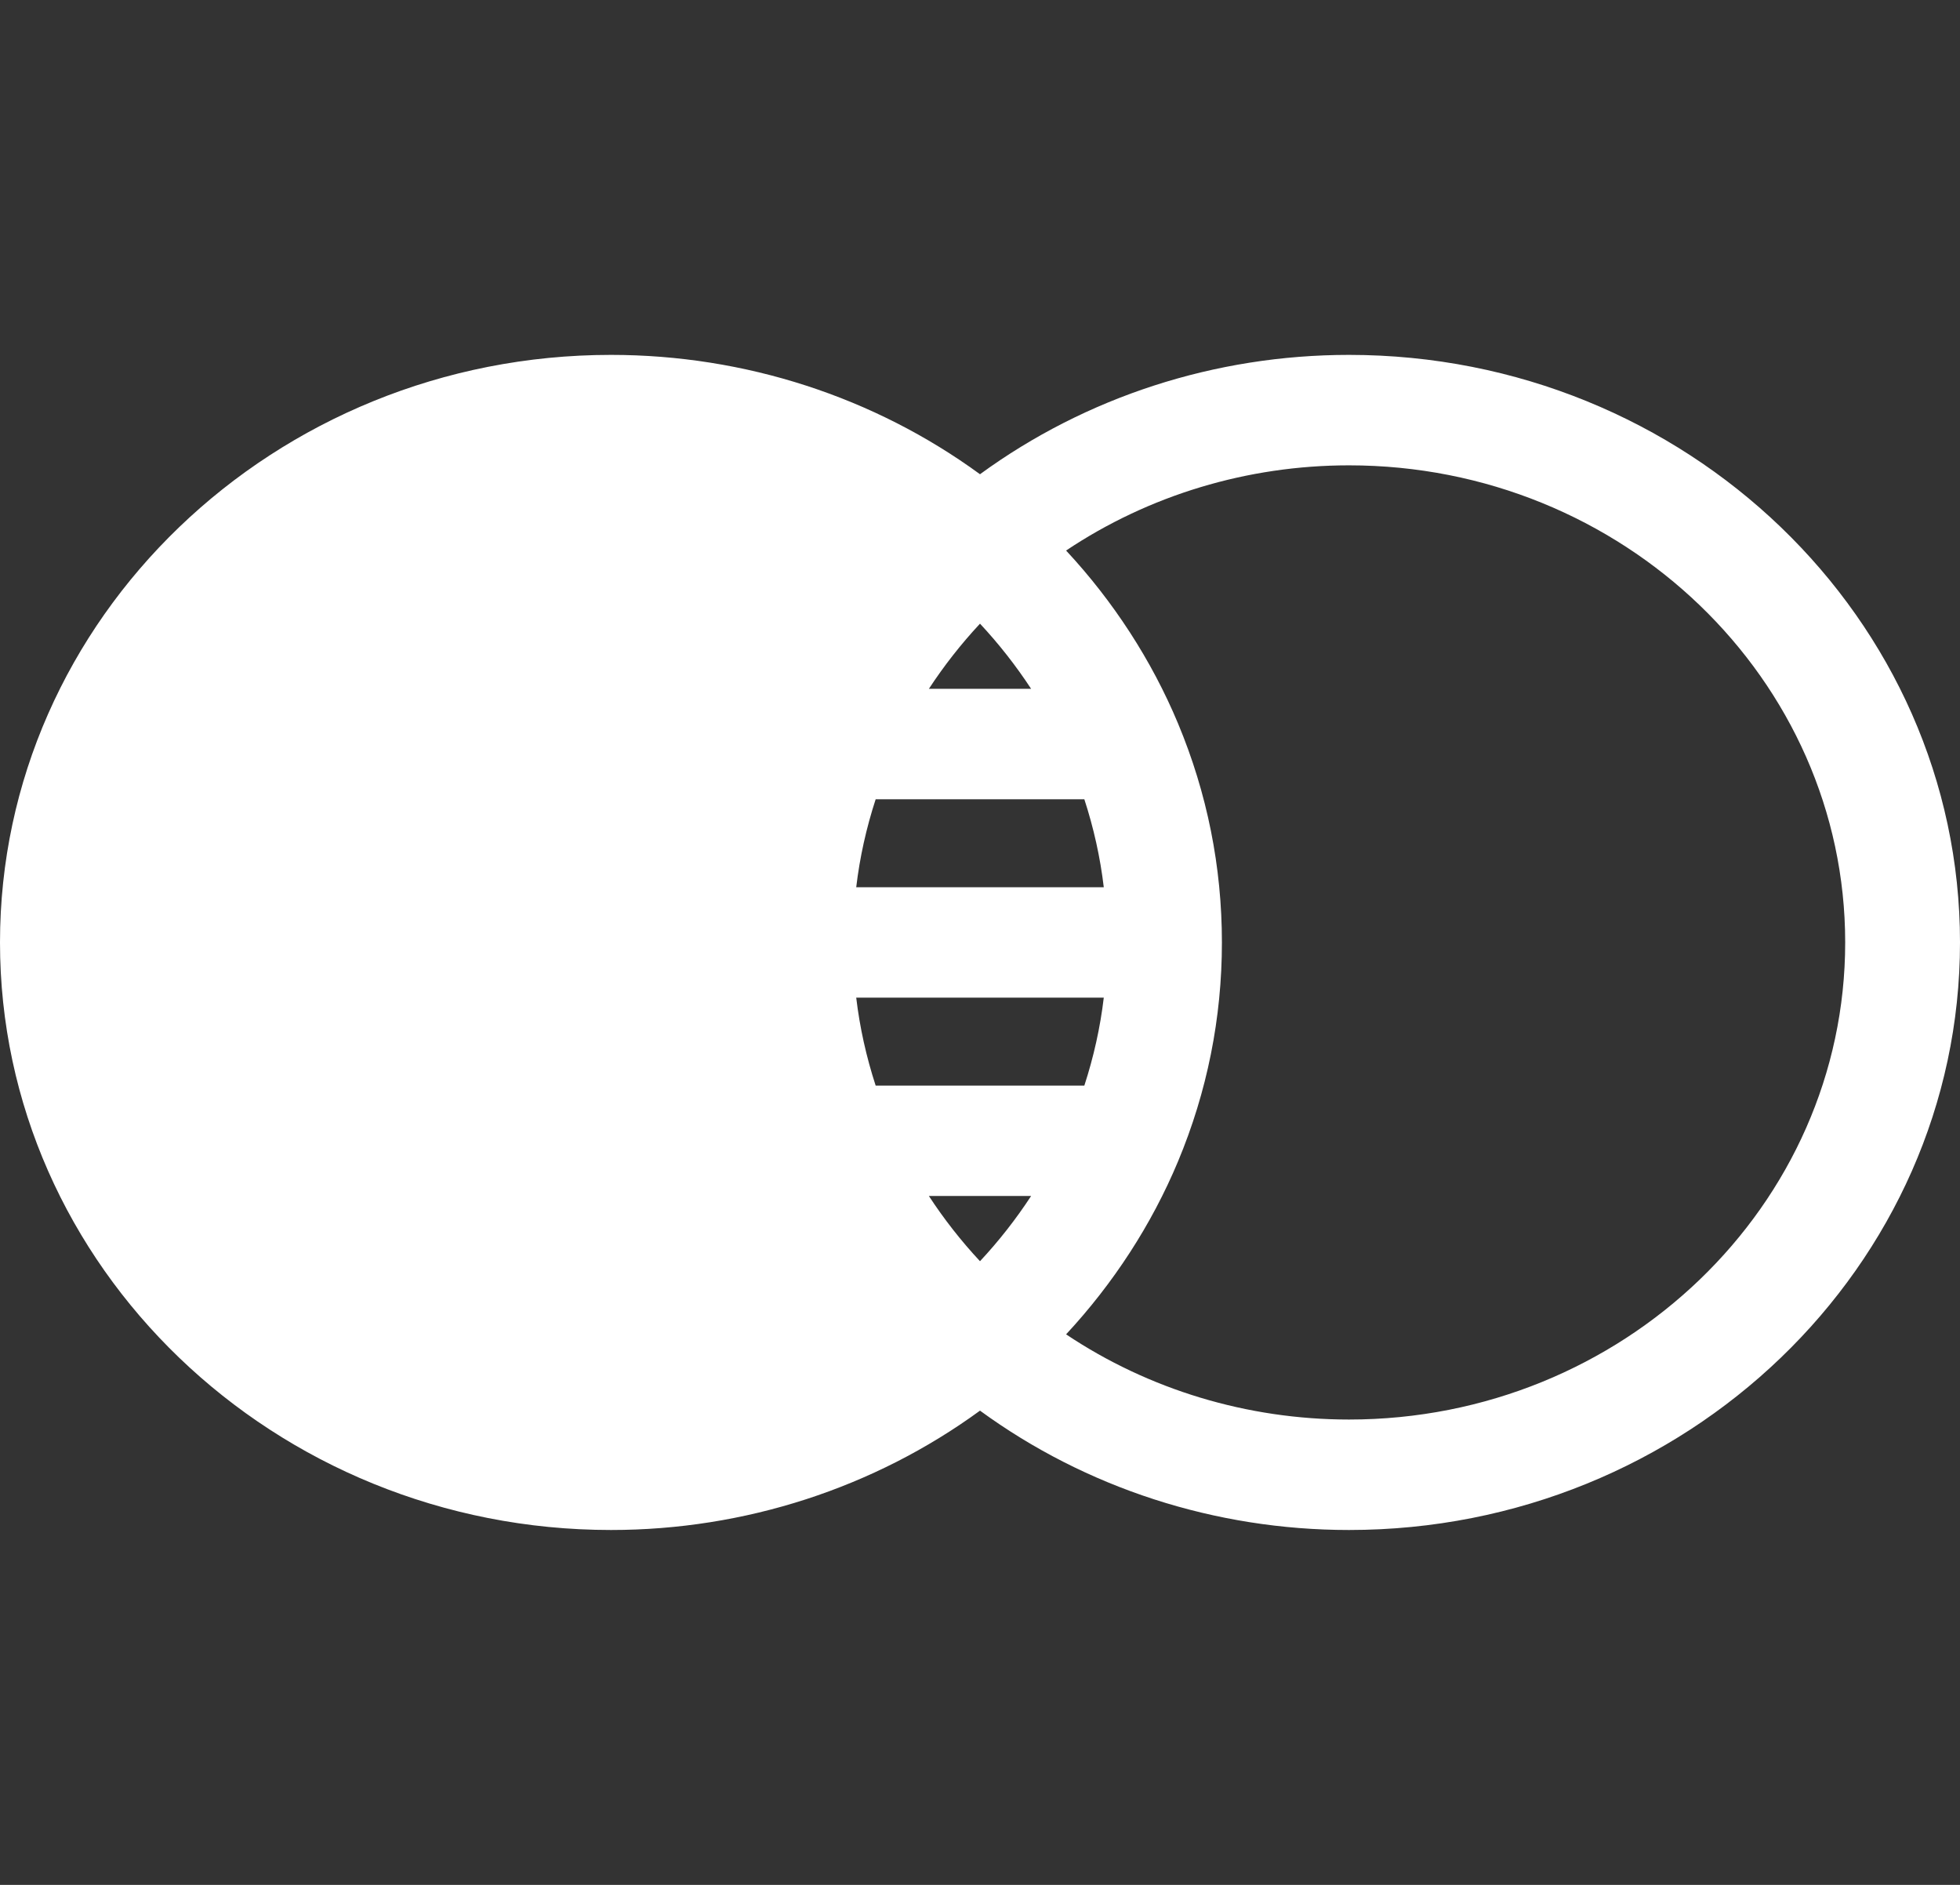 <svg width="26" height="25" viewBox="0 0 26 25" fill="none" xmlns="http://www.w3.org/2000/svg">
<rect x="0" y="0" width="26" height="25" fill="#333333" stroke="none"/>
<path d="M17.895 4.707C16.119 4.707 14.404 5.265 13 6.29C11.596 5.265 9.881 4.707 8.105 4.707C3.636 4.707 0 8.203 0 12.5C0 16.797 3.636 20.293 8.105 20.293C9.881 20.293 11.596 19.734 13 18.71C14.404 19.735 16.119 20.293 17.895 20.293C22.364 20.293 26 16.797 26 12.5C26 8.203 22.364 4.707 17.895 4.707ZM13 8.272C13.251 8.541 13.478 8.831 13.678 9.136H12.322C12.522 8.831 12.749 8.541 13 8.272ZM11.616 10.601H14.384C14.508 10.981 14.595 11.371 14.642 11.768H11.358C11.405 11.371 11.492 10.981 11.616 10.601ZM11.358 13.232H14.642C14.595 13.629 14.508 14.018 14.384 14.399H11.616C11.492 14.018 11.405 13.629 11.358 13.232ZM13 16.728C12.749 16.459 12.522 16.169 12.322 15.863H13.678C13.478 16.169 13.251 16.459 13 16.728ZM17.895 18.828C16.545 18.828 15.238 18.431 14.142 17.698C14.77 17.022 15.277 16.242 15.627 15.404C16.013 14.48 16.209 13.503 16.209 12.5C16.209 11.497 16.013 10.52 15.627 9.596C15.277 8.758 14.77 7.977 14.142 7.302C15.238 6.569 16.545 6.172 17.895 6.172C21.524 6.172 24.477 9.011 24.477 12.5C24.477 15.989 21.524 18.828 17.895 18.828Z" fill="white"/>
</svg>
